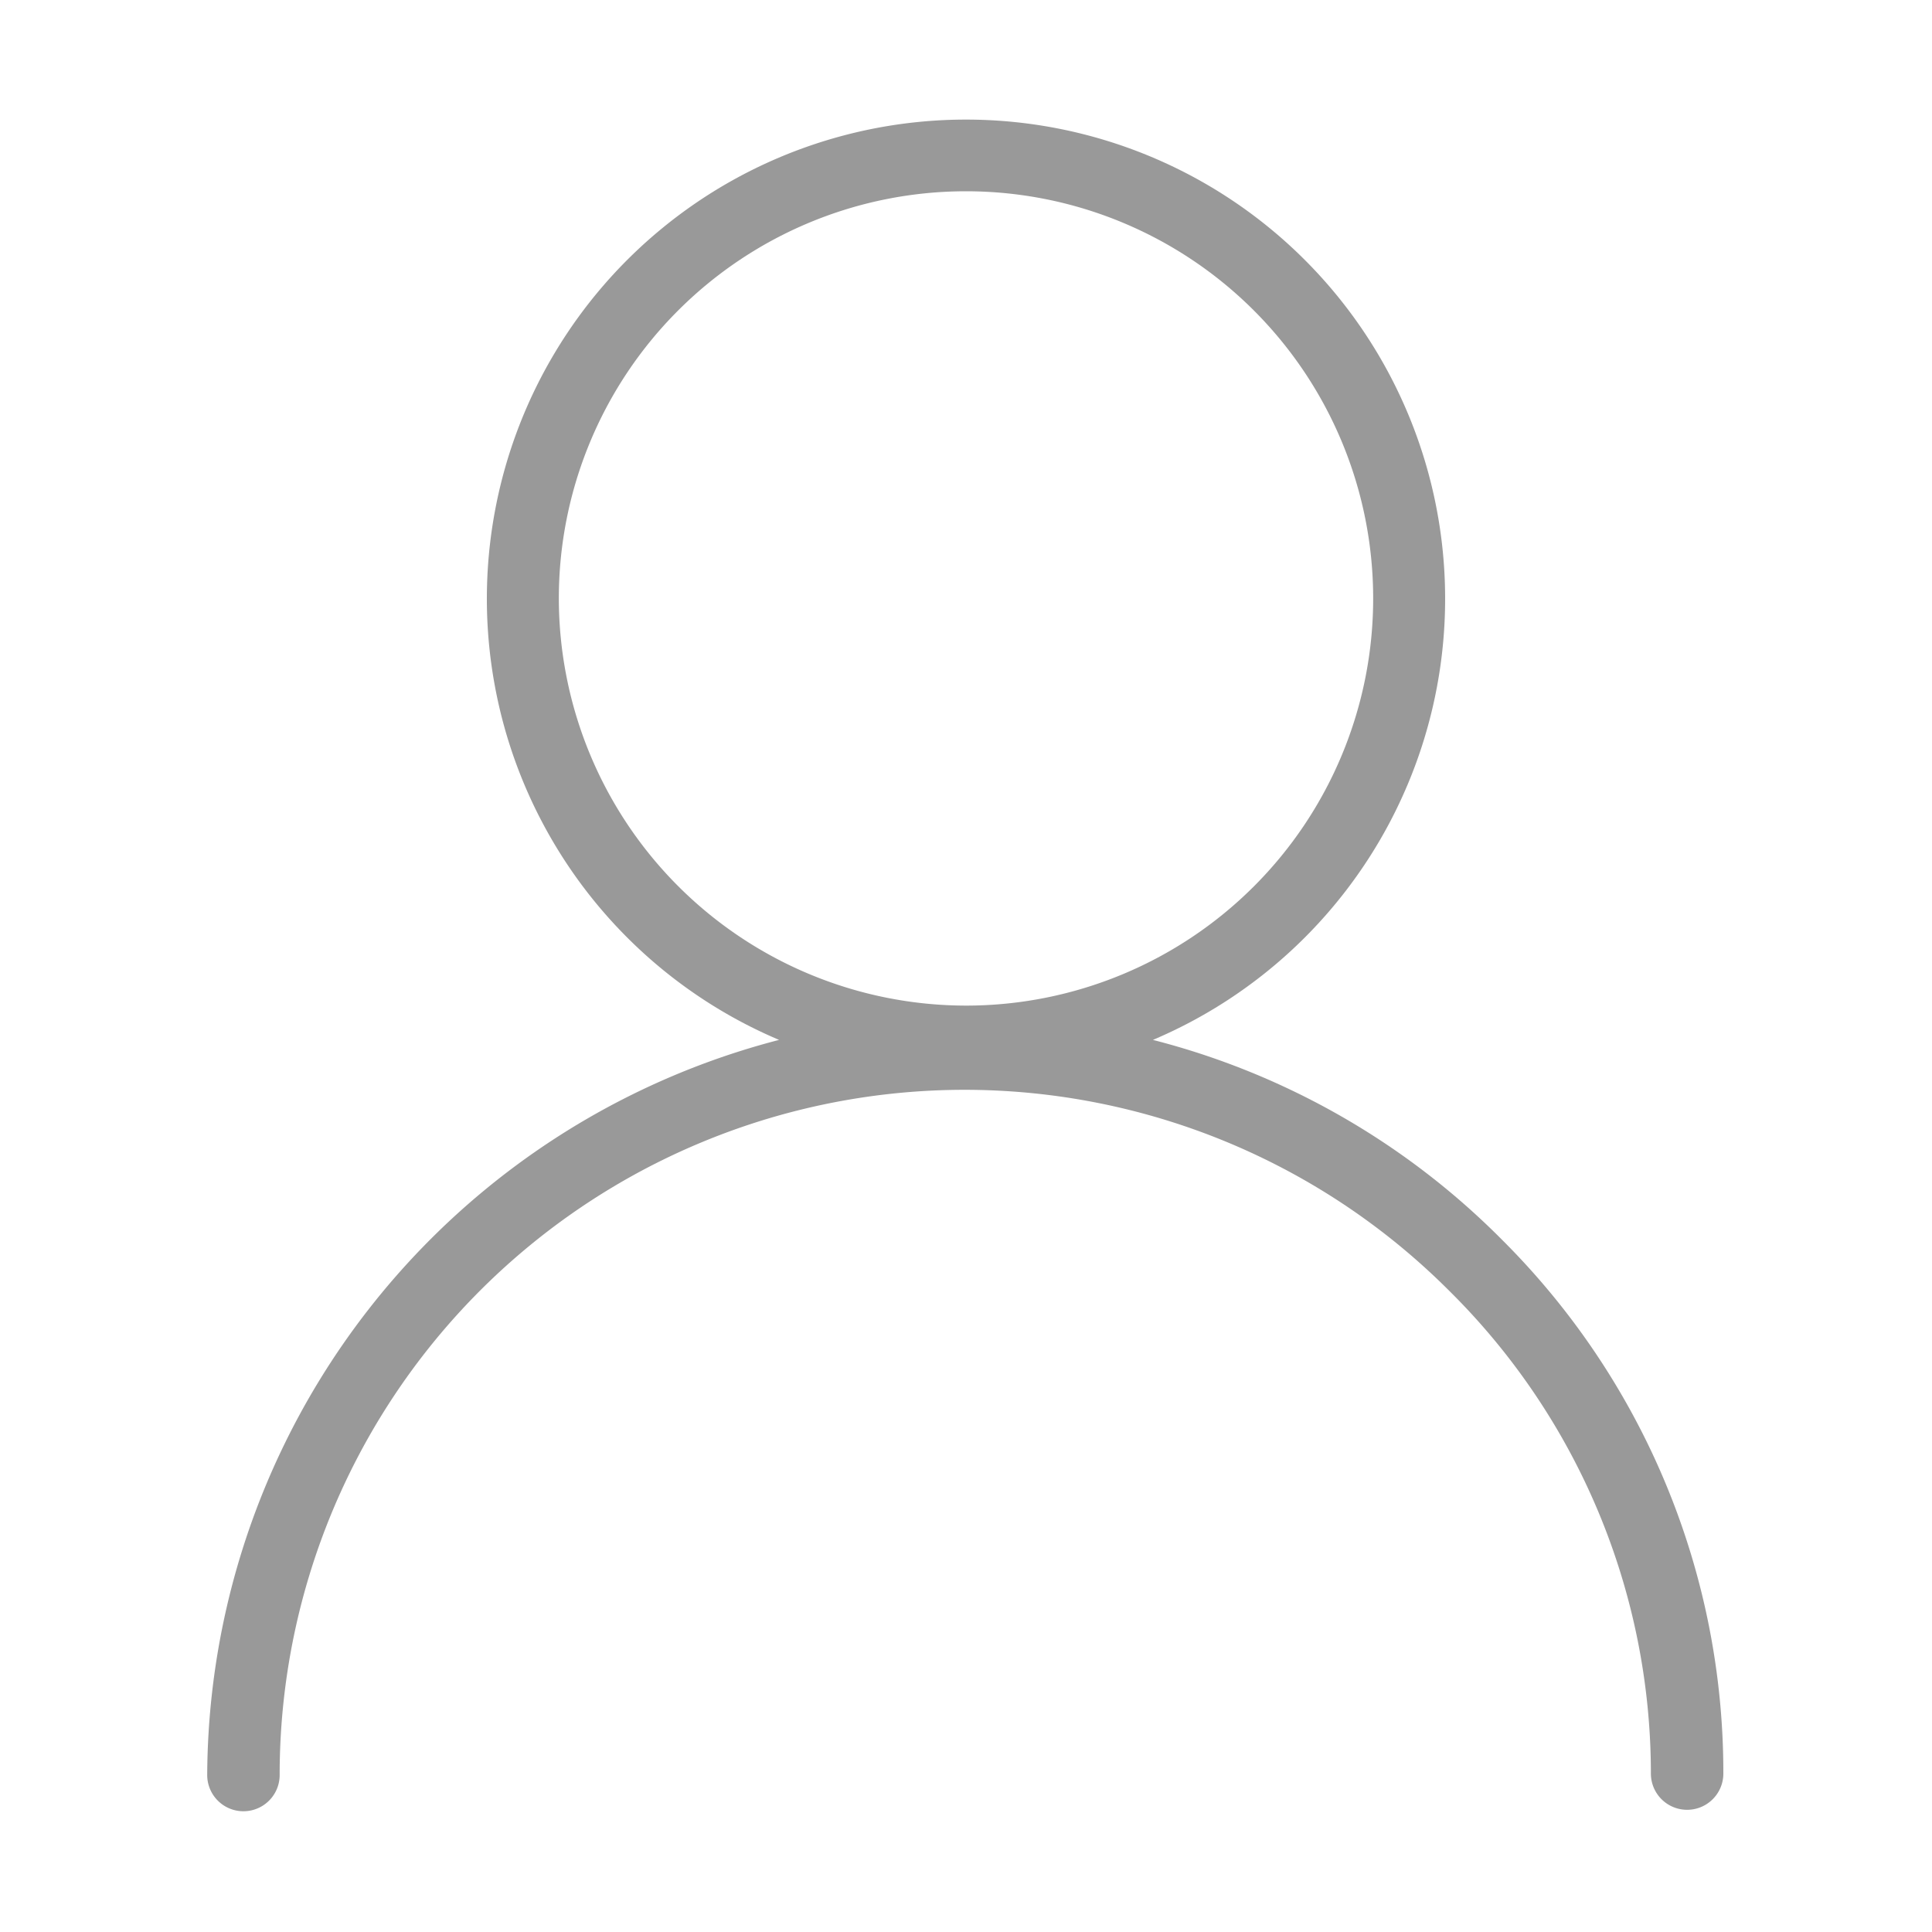 <svg id="レイヤー_1" data-name="レイヤー 1" xmlns="http://www.w3.org/2000/svg" viewBox="0 0 40 40"><defs><style>.cls-1{fill:#999;}</style></defs><title>icon_</title><path class="cls-1" d="M31.09,25.66a15.65,15.65,0,0,0-7.22-4.13,9.92,9.92,0,1,0-7.74,0A15.8,15.8,0,0,0,4.29,36.75a.75.75,0,0,0,1.5,0A14.18,14.18,0,0,1,30,26.72a14.06,14.06,0,0,1,4.18,10,.75.75,0,0,0,1.5,0A15.56,15.56,0,0,0,31.09,25.66ZM11.57,12.39A8.43,8.43,0,1,1,20,20.82,8.44,8.44,0,0,1,11.57,12.39Z"/></svg>